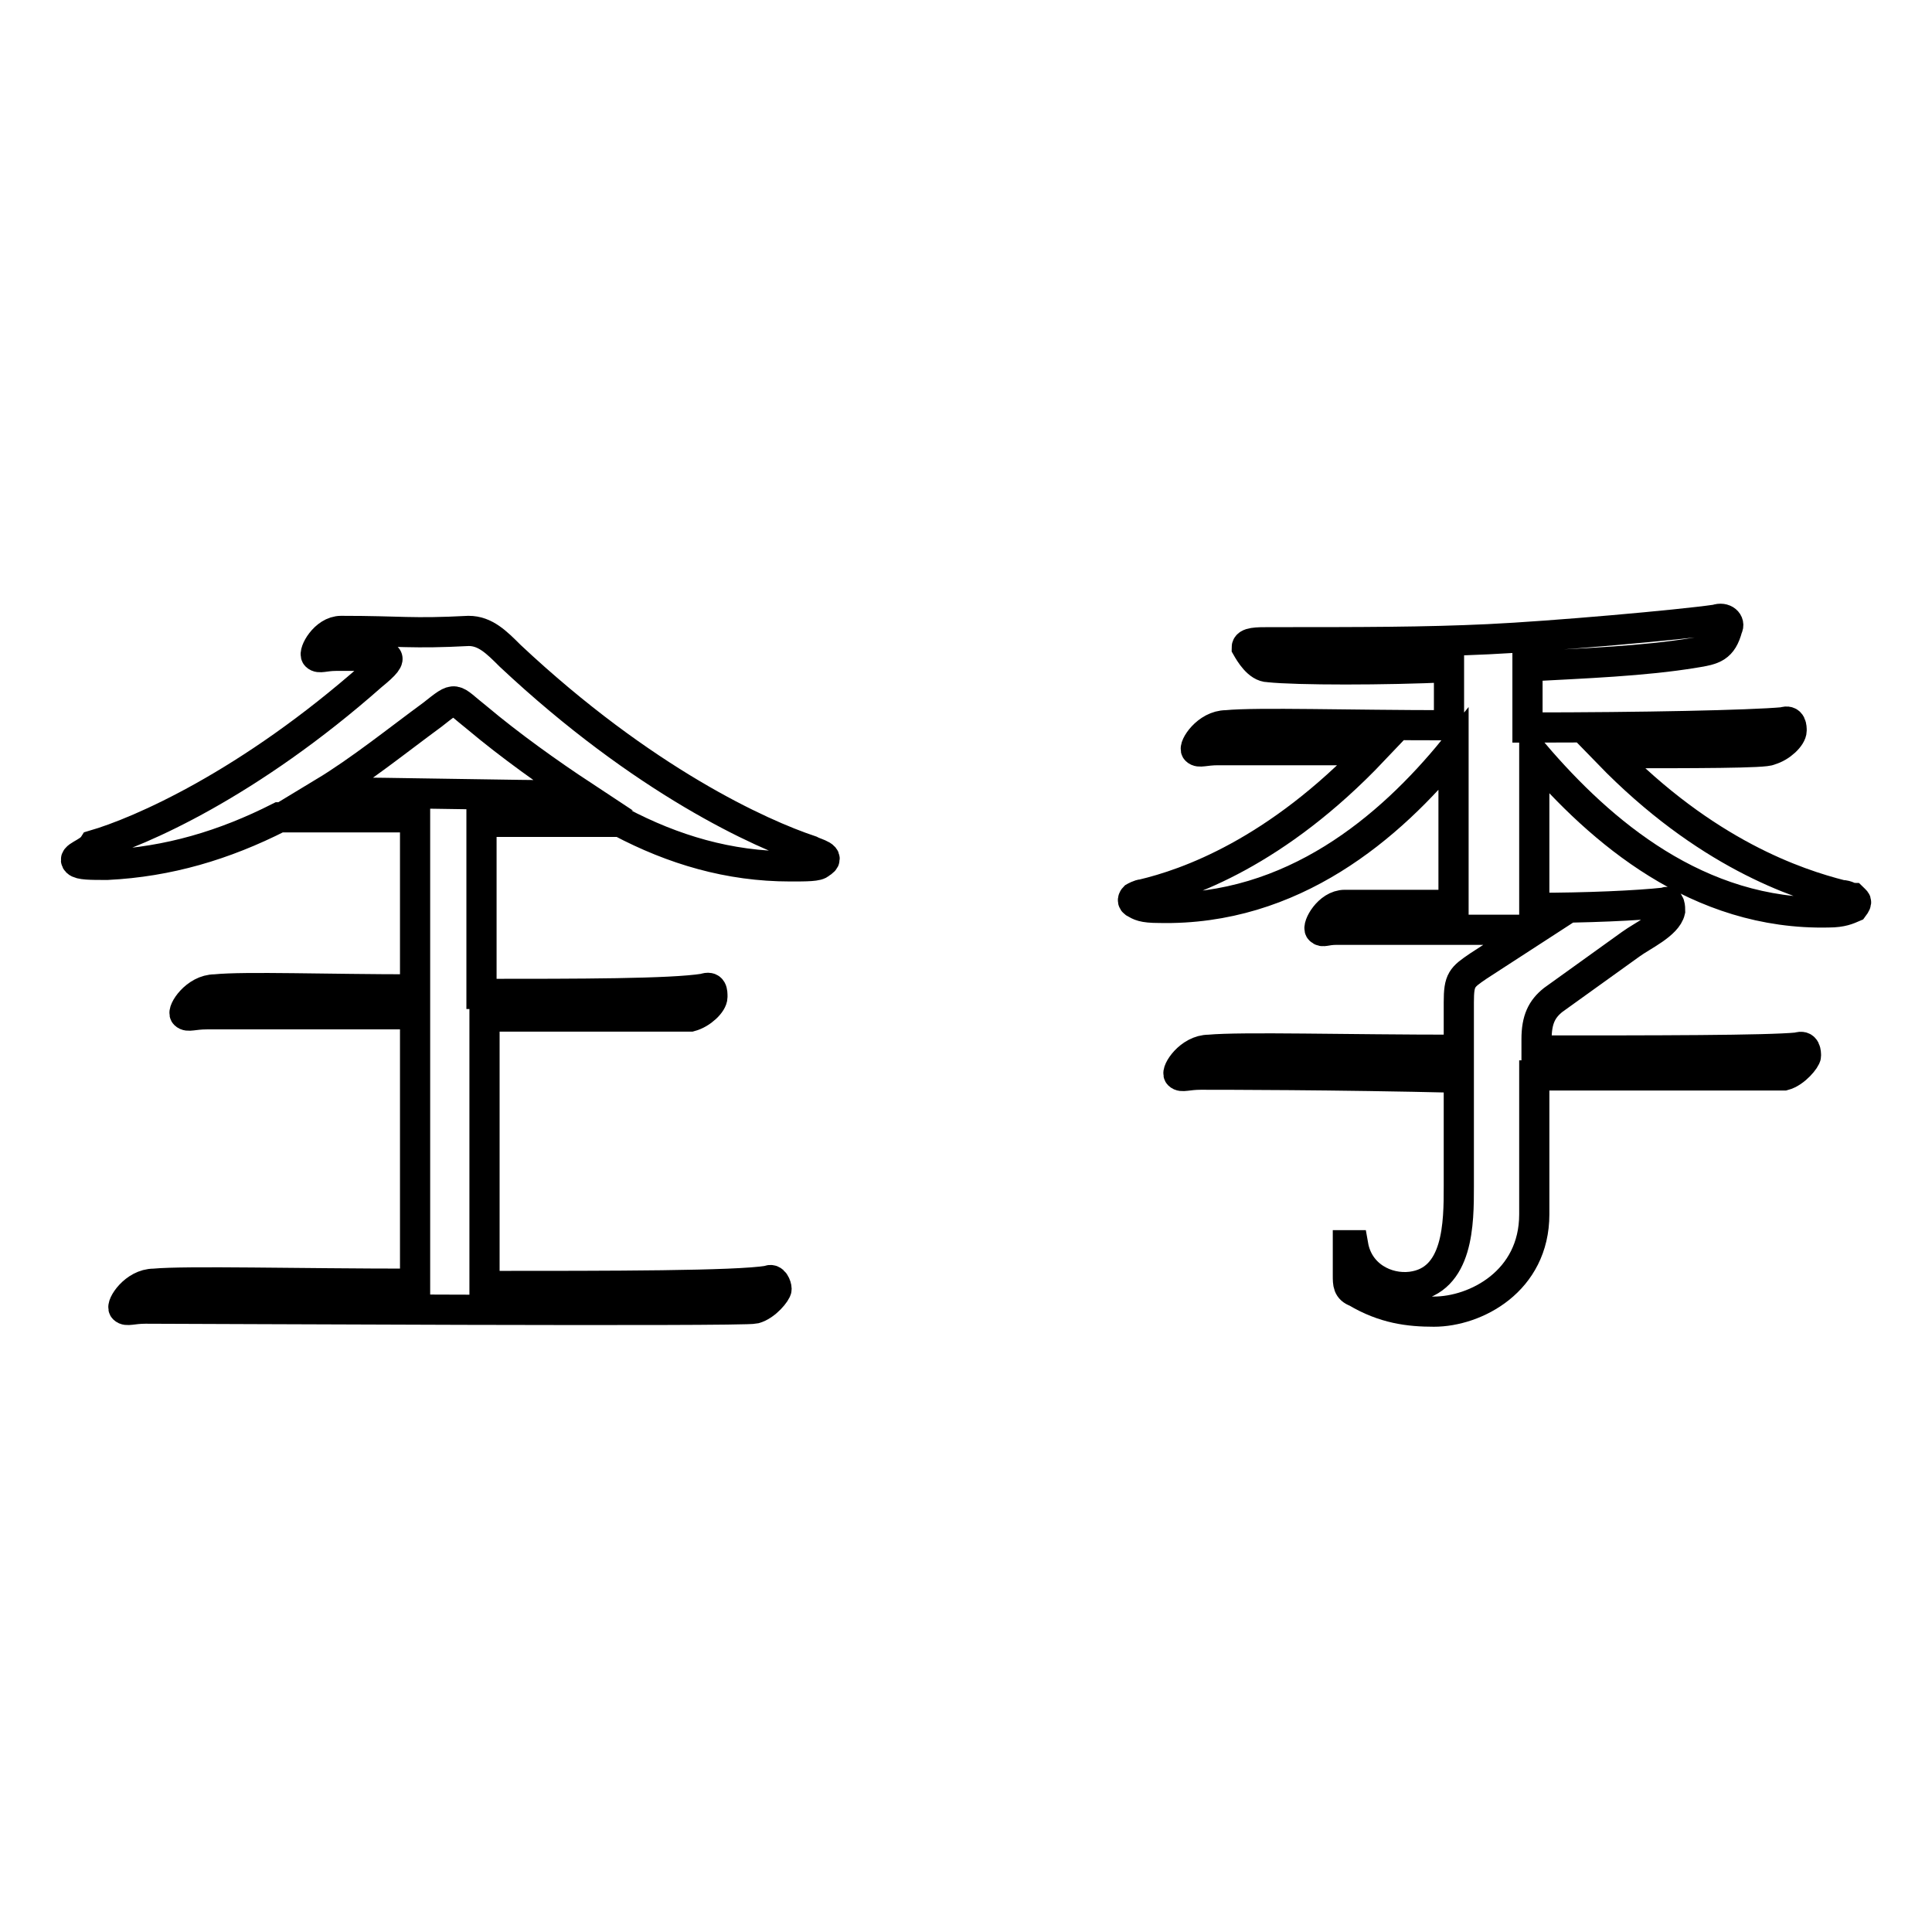 <?xml version="1.0" encoding="utf-8"?>
<!-- Svg Vector Icons : http://www.onlinewebfonts.com/icon -->
<!DOCTYPE svg PUBLIC "-//W3C//DTD SVG 1.1//EN" "http://www.w3.org/Graphics/SVG/1.1/DTD/svg11.dtd">
<svg version="1.1" xmlns="http://www.w3.org/2000/svg" xmlns:xlink="http://www.w3.org/1999/xlink" x="0px" y="0px" viewBox="0 0 256 256" enable-background="new 0 0 256 256" xml:space="preserve">
<g><g><path stroke-width="4" fill-opacity="0" stroke="#000000"  d="M245.5,119c-0.4,0-0.7-0.4-1.5-0.4c-5.9-1.5-18-5.5-30.9-18.8c11.4,0,21,0,21.4-0.4c1.5-0.4,2.9-1.8,2.9-2.6c0-0.4,0-1.5-1.1-1.1c-4.4,0.4-18.8,0.7-33.9,0.7v-8.1c7.4-0.4,15.5-0.7,22.1-1.8c2.6-0.4,3.7-0.7,4.4-3.3c0.4-0.7-0.4-1.5-1.5-1.1c-4.8,0.7-21.7,2.2-30.2,2.6c-8.5,0.4-16.6,0.4-29.1,0.4c-1.5,0-2.9,0-2.9,0.7c0.4,0.7,1.5,2.6,2.9,2.6c3.7,0.4,15.5,0.4,23.9,0v7.7c-13.3,0-25.4-0.4-29.5,0c-2.6,0-4.4,2.9-4,3.3c0.4,0.4,1.1,0,2.9,0c1.8,0,10.3,0,20.6,0c-12.9,13.6-24.7,17.7-30.6,19.1c-0.4,0-1.1,0.4-1.1,0.4s-0.4,0.4,0,0.7c0.7,0.4,1.1,0.7,3.3,0.7c17.7,0.4,30.6-10.7,39-21v20.6c-5.9,0-11.4,0-14.4,0c-2.2,0-3.7,2.9-3.3,3.3c0.4,0.4,0.7,0,2.2,0c2.9,0,15.5,0,26.2,0l-7.4,4.8c-2.2,1.5-2.6,1.8-2.6,4.8v6.3c-15.1,0-28.7-0.4-33.1,0c-2.6,0-4.4,2.9-4,3.3c0.4,0.4,1.1,0,2.9,0c2.6,0,17.7,0,34.2,0.4v14.4c0,4.8,0,12.5-6.3,13.3c-3.3,0.4-7-1.5-7.7-5.5h-0.7v4c0,1.1,0,1.8,1.1,2.2c3.7,2.2,7,2.6,10.3,2.6c5.5,0,13.3-4,13.3-12.9v-18.4c16.9,0,32.4,0,33.1,0c1.5-0.4,2.9-2.2,2.9-2.6c0-0.4,0-1.5-1.1-1.1c-4,0.4-19.1,0.4-34.6,0.4v-1.5c0-2.6,0.7-4,2.2-5.2l10.3-7.4c1.5-1.1,4.8-2.6,5.2-4.4c0-0.4,0-1.5-0.7-1.1c-3.7,0.4-10.3,0.7-17.3,0.7V99.9c8.8,10.3,21.7,21.4,39,21c1.8,0,2.6-0.4,3.3-0.7C246.2,119.4,245.9,119.4,245.5,119z"/><path stroke-width="4" fill-opacity="0" stroke="#000000"  d="M107.4,112.7c-6.6-2.2-22.1-9.2-39.8-25.8c-1.8-1.8-3.3-3.3-5.5-3.3c-7.7,0.4-8.8,0-16.9,0c-2.2,0-3.7,2.9-3.3,3.3c0.4,0.4,1.1,0,2.6,0c1.1,0,2.2,0,3.7,0c2.9,0,4.8-0.4,1.1,2.6C33,103.9,18.6,110.2,12.4,112c-0.7,1.1-2.9,1.5-2.2,2.2c0.4,0.4,1.8,0.4,4,0.4c8.1-0.4,15.5-2.6,22.8-6.3c4.4,0,11.1,0,18,0v22.8c-11.8,0-22.5-0.4-26.5,0c-2.6,0-4.4,2.9-4,3.3c0.4,0.4,1.1,0,2.9,0c2.6,0,14.7,0,27.6,0v35.7c-15.8,0-30.2-0.4-34.6,0c-2.6,0-4.4,2.9-4,3.3c0.4,0.4,1.1,0,2.9,0c5.9,0,79.2,0.4,80.7,0c1.5-0.4,2.9-2.2,2.9-2.6c0-0.4-0.4-1.5-1.1-1.1c-4.4,0.7-20.6,0.7-37.6,0.7v-35.7c14,0,26.9,0,27.3,0c1.5-0.4,2.9-1.8,2.9-2.6c0-0.7,0-1.5-1.1-1.1c-4.4,0.7-16.6,0.7-29.5,0.7v-22.8c7.4,0,14.4,0,18.4,0c7,3.7,14.4,5.9,22.5,5.9c2.2,0,3.7,0,4-0.4C110.3,113.5,108.1,113.1,107.4,112.7z M42.9,105c4.8-2.9,9.9-7,14.4-10.3c3.3-2.6,2.6-2.2,5.9,0.4c4.4,3.7,9.6,7.4,14,10.3C67.2,105.4,52.5,105,42.9,105z"/></g></g>
</svg>
